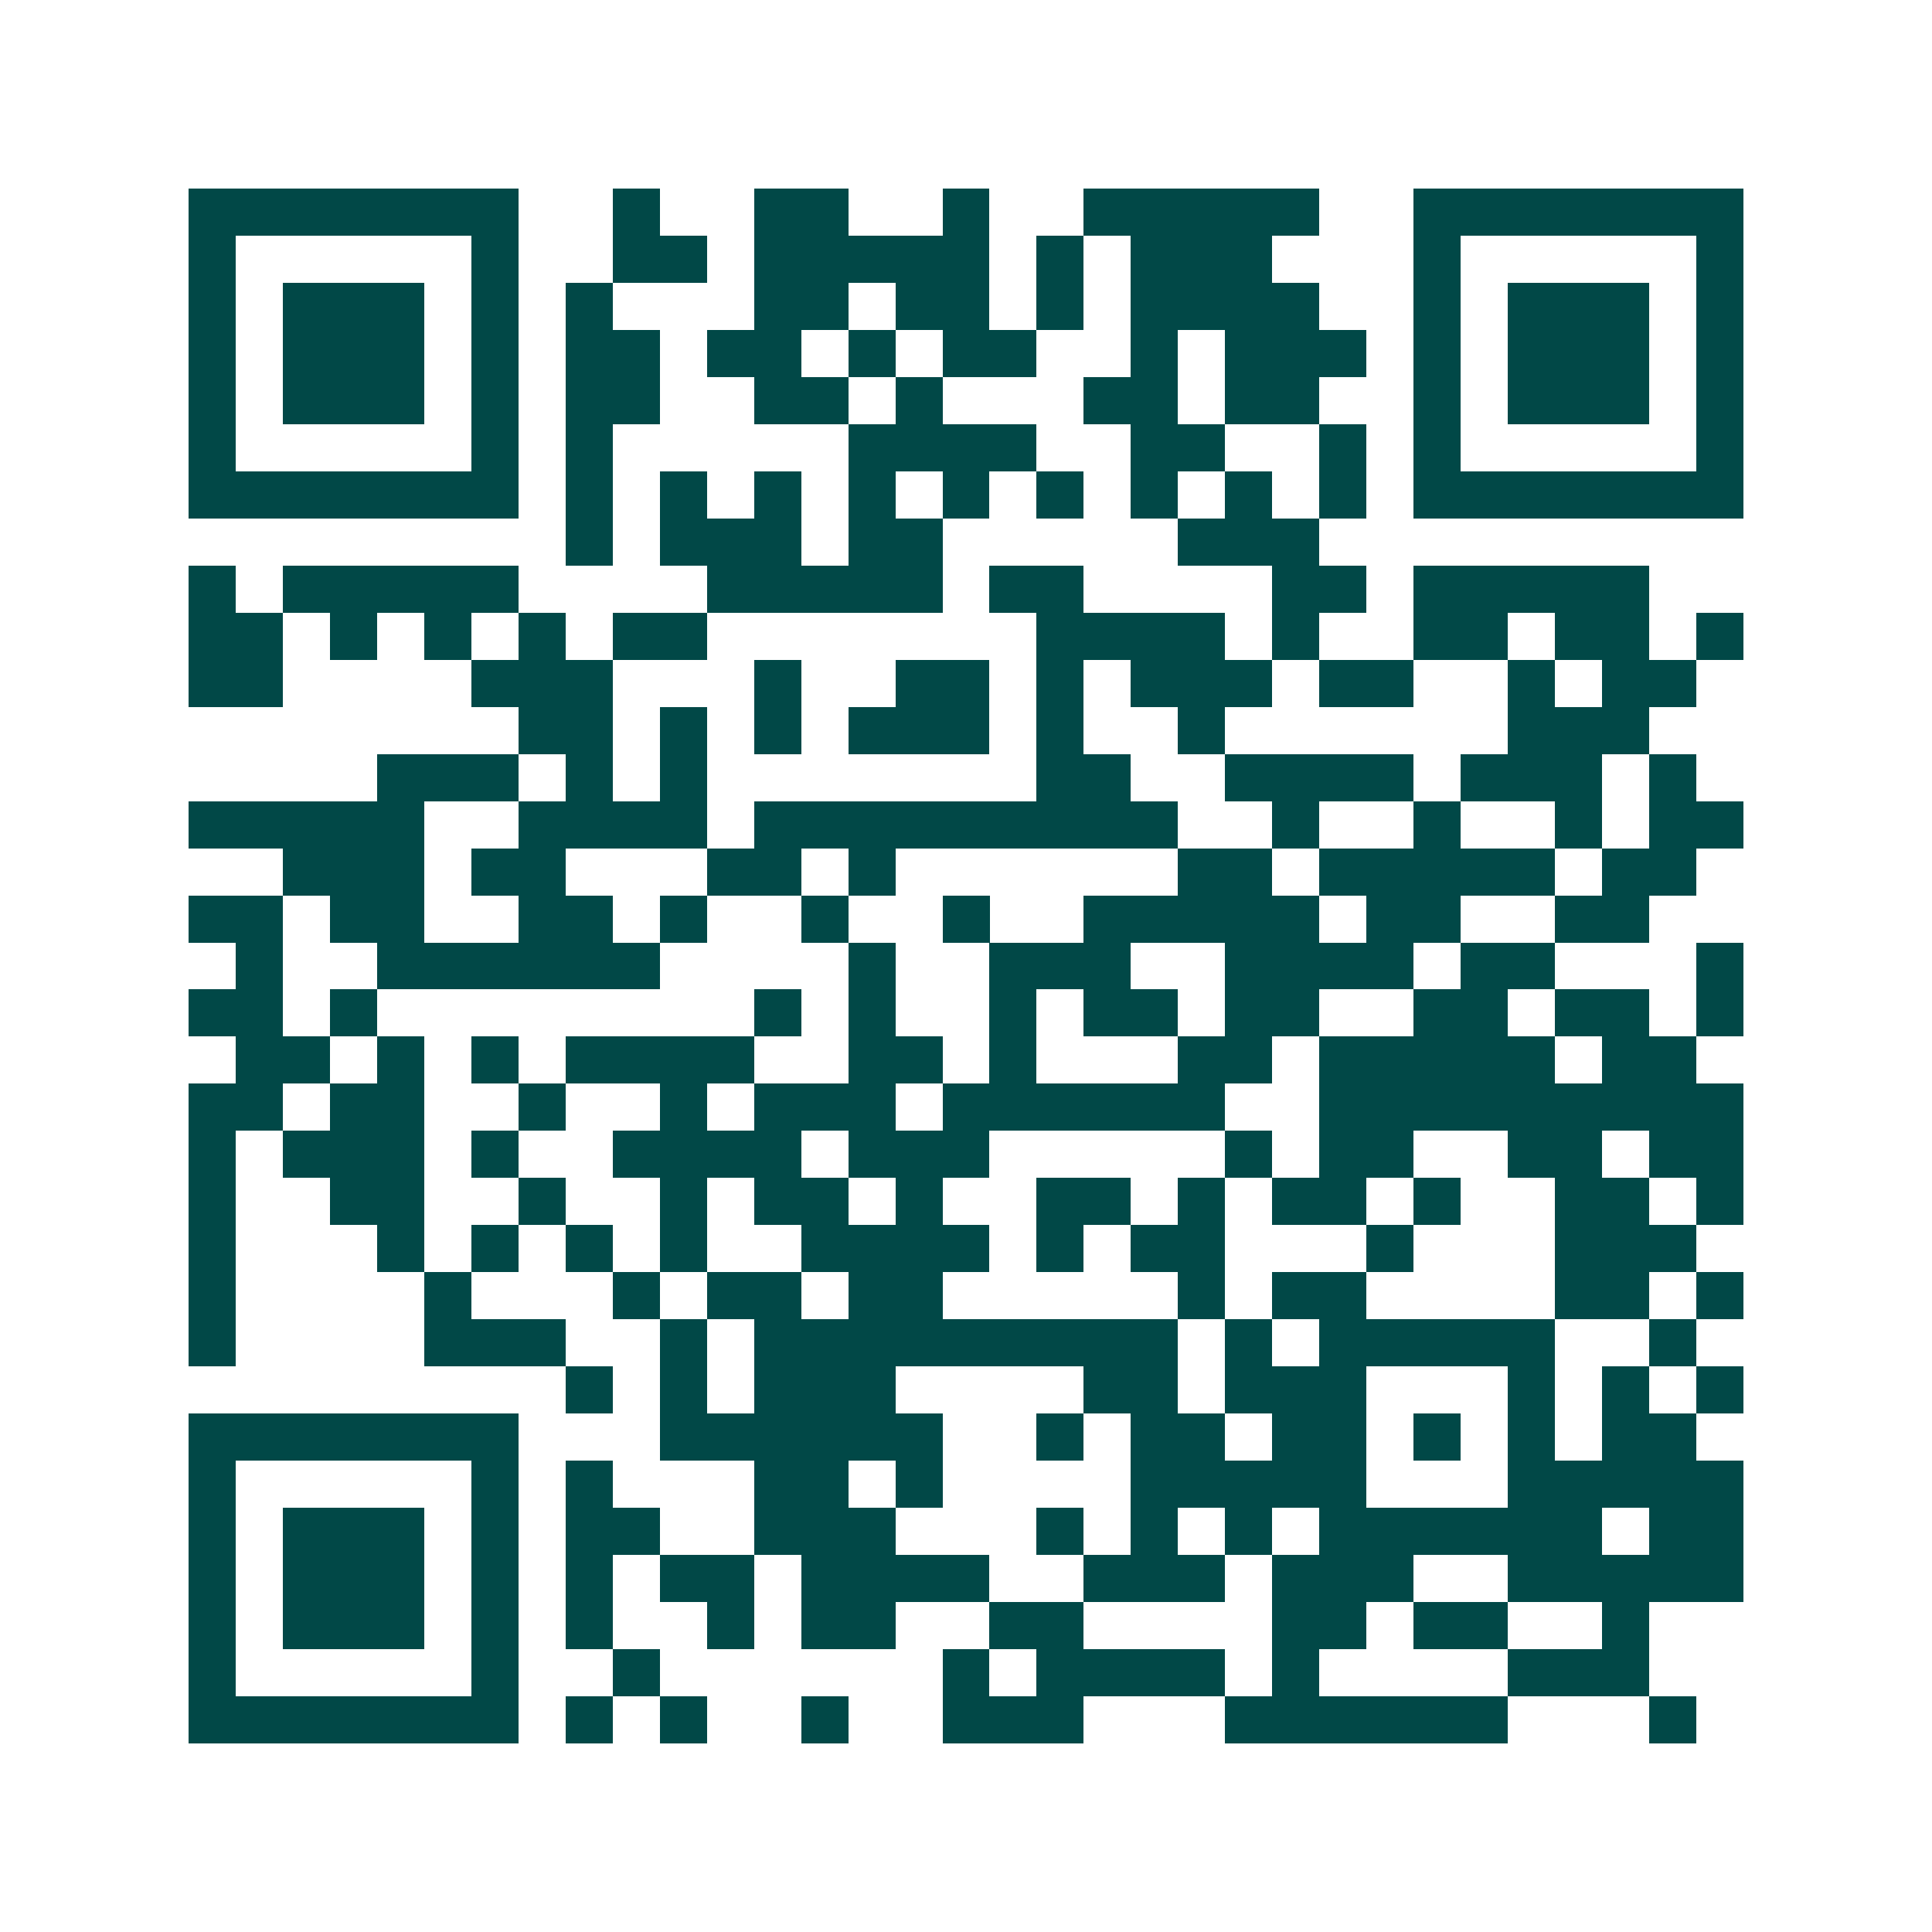 <svg xmlns="http://www.w3.org/2000/svg" width="200" height="200" viewBox="0 0 41 41" shape-rendering="crispEdges"><path fill="#ffffff" d="M0 0h41v41H0z"/><path stroke="#014847" d="M4 4.5h7m2 0h1m2 0h2m2 0h1m2 0h5m2 0h7M4 5.5h1m5 0h1m2 0h2m1 0h5m1 0h1m1 0h3m3 0h1m5 0h1M4 6.5h1m1 0h3m1 0h1m1 0h1m3 0h2m1 0h2m1 0h1m1 0h4m2 0h1m1 0h3m1 0h1M4 7.5h1m1 0h3m1 0h1m1 0h2m1 0h2m1 0h1m1 0h2m2 0h1m1 0h3m1 0h1m1 0h3m1 0h1M4 8.5h1m1 0h3m1 0h1m1 0h2m2 0h2m1 0h1m3 0h2m1 0h2m2 0h1m1 0h3m1 0h1M4 9.5h1m5 0h1m1 0h1m5 0h4m2 0h2m2 0h1m1 0h1m5 0h1M4 10.5h7m1 0h1m1 0h1m1 0h1m1 0h1m1 0h1m1 0h1m1 0h1m1 0h1m1 0h1m1 0h7M12 11.5h1m1 0h3m1 0h2m5 0h3M4 12.5h1m1 0h5m4 0h5m1 0h2m4 0h2m1 0h5M4 13.5h2m1 0h1m1 0h1m1 0h1m1 0h2m7 0h4m1 0h1m2 0h2m1 0h2m1 0h1M4 14.5h2m4 0h3m3 0h1m2 0h2m1 0h1m1 0h3m1 0h2m2 0h1m1 0h2M11 15.5h2m1 0h1m1 0h1m1 0h3m1 0h1m2 0h1m6 0h3M8 16.5h3m1 0h1m1 0h1m7 0h2m2 0h4m1 0h3m1 0h1M4 17.5h5m2 0h4m1 0h9m2 0h1m2 0h1m2 0h1m1 0h2M6 18.5h3m1 0h2m3 0h2m1 0h1m6 0h2m1 0h5m1 0h2M4 19.5h2m1 0h2m2 0h2m1 0h1m2 0h1m2 0h1m2 0h5m1 0h2m2 0h2M5 20.5h1m2 0h6m4 0h1m2 0h3m2 0h4m1 0h2m3 0h1M4 21.5h2m1 0h1m8 0h1m1 0h1m2 0h1m1 0h2m1 0h2m2 0h2m1 0h2m1 0h1M5 22.5h2m1 0h1m1 0h1m1 0h4m2 0h2m1 0h1m3 0h2m1 0h5m1 0h2M4 23.5h2m1 0h2m2 0h1m2 0h1m1 0h3m1 0h6m2 0h9M4 24.5h1m1 0h3m1 0h1m2 0h4m1 0h3m5 0h1m1 0h2m2 0h2m1 0h2M4 25.5h1m2 0h2m2 0h1m2 0h1m1 0h2m1 0h1m2 0h2m1 0h1m1 0h2m1 0h1m2 0h2m1 0h1M4 26.5h1m3 0h1m1 0h1m1 0h1m1 0h1m2 0h4m1 0h1m1 0h2m3 0h1m3 0h3M4 27.5h1m4 0h1m3 0h1m1 0h2m1 0h2m5 0h1m1 0h2m4 0h2m1 0h1M4 28.5h1m4 0h3m2 0h1m1 0h9m1 0h1m1 0h5m2 0h1M12 29.5h1m1 0h1m1 0h3m4 0h2m1 0h3m3 0h1m1 0h1m1 0h1M4 30.5h7m3 0h6m2 0h1m1 0h2m1 0h2m1 0h1m1 0h1m1 0h2M4 31.5h1m5 0h1m1 0h1m3 0h2m1 0h1m4 0h5m3 0h5M4 32.5h1m1 0h3m1 0h1m1 0h2m2 0h3m3 0h1m1 0h1m1 0h1m1 0h6m1 0h2M4 33.5h1m1 0h3m1 0h1m1 0h1m1 0h2m1 0h4m2 0h3m1 0h3m2 0h5M4 34.5h1m1 0h3m1 0h1m1 0h1m2 0h1m1 0h2m2 0h2m4 0h2m1 0h2m2 0h1M4 35.5h1m5 0h1m2 0h1m6 0h1m1 0h4m1 0h1m4 0h3M4 36.5h7m1 0h1m1 0h1m2 0h1m2 0h3m3 0h6m3 0h1"/></svg>
